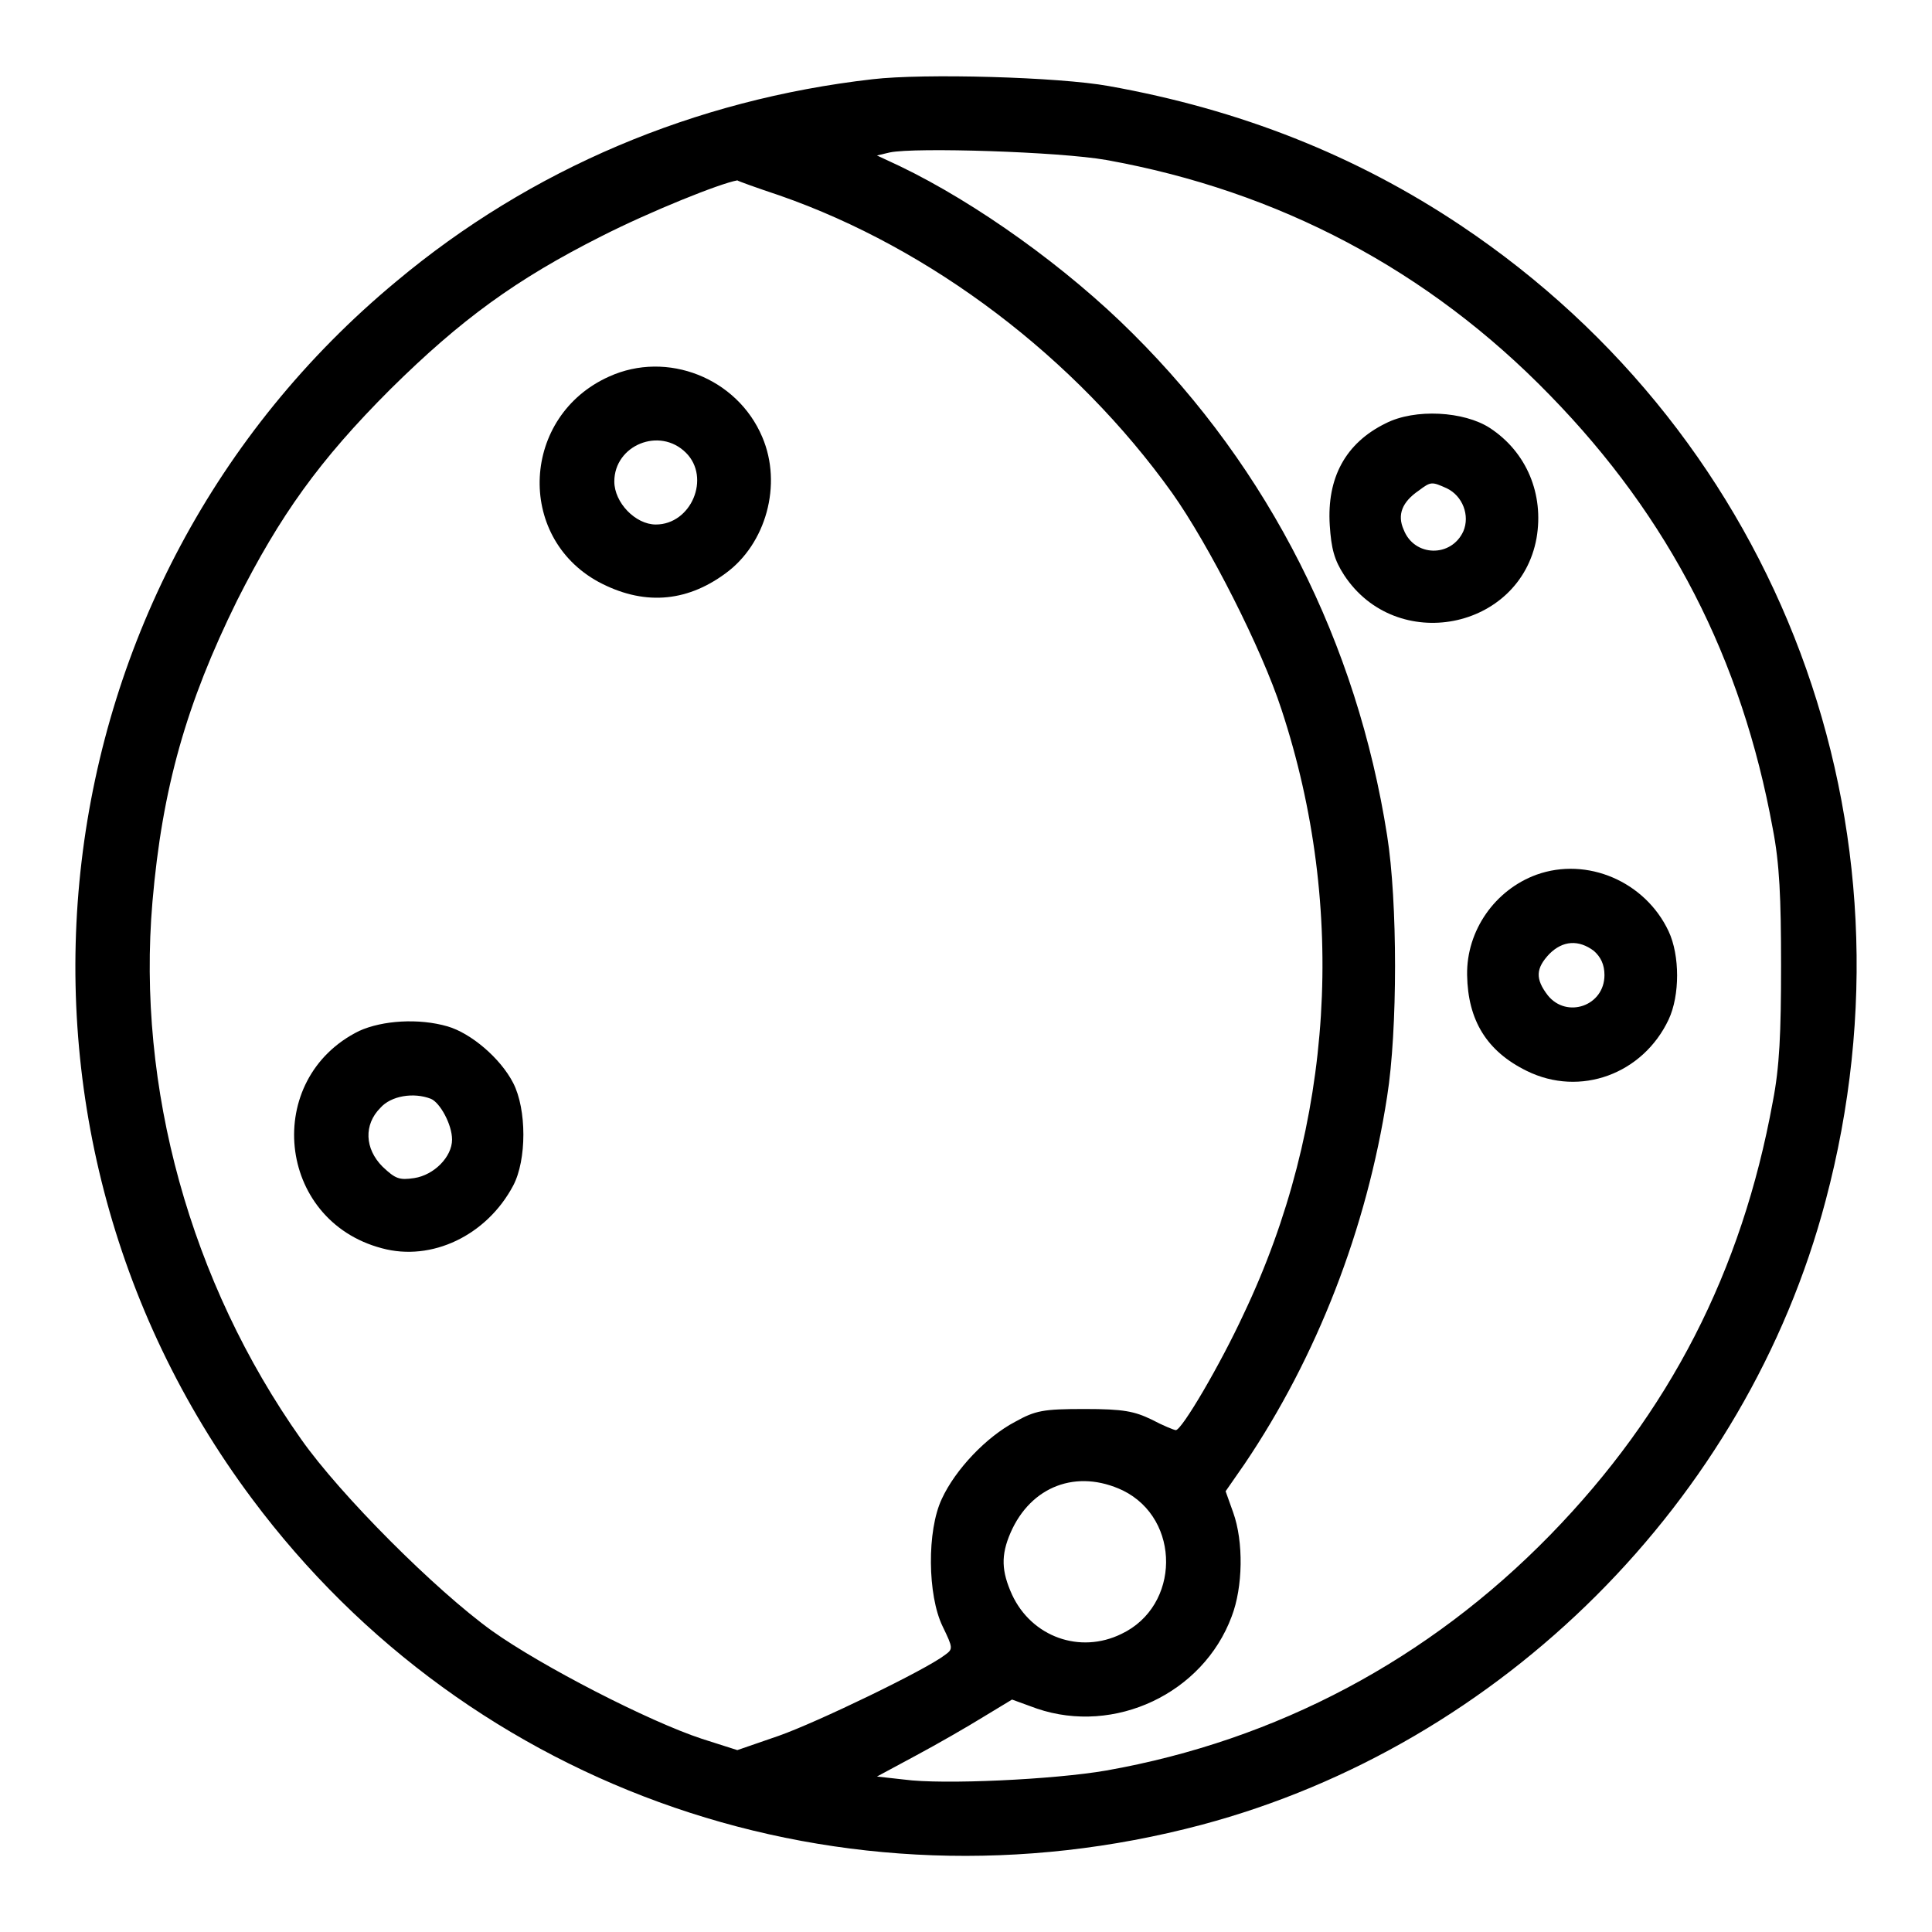 <?xml version="1.0" encoding="utf-8"?>
<!-- Svg Vector Icons : http://www.onlinewebfonts.com/icon -->
<!DOCTYPE svg PUBLIC "-//W3C//DTD SVG 1.1//EN" "http://www.w3.org/Graphics/SVG/1.1/DTD/svg11.dtd">
<svg version="1.1" xmlns="http://www.w3.org/2000/svg" xmlns:xlink="http://www.w3.org/1999/xlink" x="0px" y="0px" viewBox="0 0 256 256" enable-background="new 0 0 256 256" xml:space="preserve">
<g><g><g><path fill="#000000" d="M115.6,10.5c-23.6,2.7-45.3,11.9-63.1,26.8C4.3,77.3-4.1,148.4,33.4,198.6c29,38.9,78.3,55.8,125.8,43.2c39.8-10.6,72.2-42.9,82.7-82.7c13.2-49.6-6-100.9-48.3-129.2c-13.9-9.3-29.3-15.4-46.7-18.5C140.3,10.2,122.4,9.7,115.6,10.5z M146.6,21.2c22.8,4.1,42.7,14.6,58.8,31.2c15.8,16.2,25.4,34.9,29.5,57.4c0.9,4.6,1.1,9.2,1.1,18.1c0,9-0.2,13.5-1.1,18.1c-4.1,22.5-13.7,41.2-29.5,57.4c-16.1,16.5-36.2,27.2-58.8,31.2c-6.9,1.2-21.7,1.9-26.8,1.2l-3.6-0.4l5.2-2.8c2.8-1.5,6.8-3.8,8.9-5.1l3.8-2.3l3.3,1.2c10.3,3.5,22-2,25.8-12.2c1.5-3.9,1.6-9.9,0.2-13.8l-1-2.8l2.5-3.6c9.6-14.2,16.2-31.2,18.9-48.7c1.4-8.8,1.4-25.8,0-34.6c-4-25.5-15.6-48.5-33.7-66.5c-8.7-8.7-20.7-17.3-30.9-22.2l-3-1.4l1.7-0.4C121.2,19.5,140.4,20.1,146.6,21.2z M103.3,25.9c20.1,7,39.2,21.5,52,39.4c4.9,6.9,11.9,20.7,14.5,28.7c8.7,26.4,6.9,55.1-5,80.1c-3.1,6.7-8.2,15.4-9,15.4c-0.2,0-1.7-0.6-3.2-1.4c-2.3-1.1-3.7-1.4-8.9-1.4c-5.5,0-6.5,0.2-9.2,1.7c-3.8,2-7.9,6.3-9.7,10.2c-2,4.2-1.9,12.8,0.1,16.9c1.4,2.9,1.4,3,0.3,3.8c-2.6,2-16.9,8.9-22,10.7l-5.5,1.9l-4.7-1.5c-7-2.3-21.2-9.6-27.8-14.3c-7.5-5.4-20.1-18-25.3-25.4c-14.7-20.8-21.8-46.6-19.7-71.2c1.3-15.1,4.5-26.3,11.2-39.9c5.7-11.3,10.9-18.6,20.3-28c9.4-9.3,16.7-14.6,28-20.3c6.5-3.3,15.7-7,18-7.4C97.8,24,100.3,24.9,103.3,25.9z M148.8,197.5c7.7,3.8,7.6,15.3-0.2,19c-5.5,2.7-11.9,0.4-14.5-5.2c-1.4-3.1-1.5-5.2-0.2-8.2C136.6,196.9,142.7,194.6,148.8,197.5z"/><path fill="#000000" d="M183.6,56.1c-5.3,2.6-7.8,7.2-7.4,13.5c0.2,3.1,0.6,4.6,1.9,6.6c6.9,10.5,23.3,7.3,25.5-4.9c1-5.8-1.3-11.4-6.2-14.6C194,54.5,187.5,54.1,183.6,56.1z M191.7,64.7c2.1,1,3.1,3.6,2.2,5.7c-1.6,3.5-6.5,3.4-7.9-0.2c-0.9-2-0.2-3.7,2-5.2C189.6,63.8,189.7,63.8,191.7,64.7z"/><path fill="#000000" d="M203.6,115.9c-5.5,2-9.3,7.4-9.2,13.3c0.1,6,2.6,10.1,7.9,12.7c7.1,3.5,15.4,0.4,18.8-6.8c1.5-3.2,1.5-8.5,0-11.7C218,116.8,210.3,113.5,203.6,115.9z M211.2,126c0.9,0.8,1.4,1.8,1.4,3.2c0,4.1-5,5.8-7.5,2.7c-1.7-2.2-1.6-3.6,0.2-5.5C207.1,124.6,209.2,124.5,211.2,126z"/><path fill="#000000" d="M80.7,49.9c-11.6,5.2-12.4,21.2-1.4,27.2c5.8,3.1,11.5,2.8,16.8-1.1c5.4-3.9,7.6-11.8,4.9-18.1C97.7,50.1,88.4,46.4,80.7,49.9z M90.9,60c3.3,3.3,0.7,9.5-4,9.5c-2.7,0-5.5-2.9-5.5-5.7C81.4,59,87.4,56.5,90.9,60z"/><path fill="#000000" d="M47.6,136.6c-12.8,6.3-11,25.1,3,28.8c6.6,1.8,13.9-1.7,17.4-8.3c1.8-3.4,1.8-10.1,0-13.6c-1.7-3.3-5.6-6.6-8.7-7.5C55.5,134.9,50.7,135.2,47.6,136.6z M57.1,145.6c1.2,0.5,2.8,3.4,2.8,5.4c0,2.3-2.4,4.7-5,5.1c-2,0.3-2.5,0.1-4.2-1.5c-2.4-2.4-2.5-5.6-0.3-7.8C51.8,145.2,54.8,144.7,57.1,145.6z"/></g></g></g>
</svg>